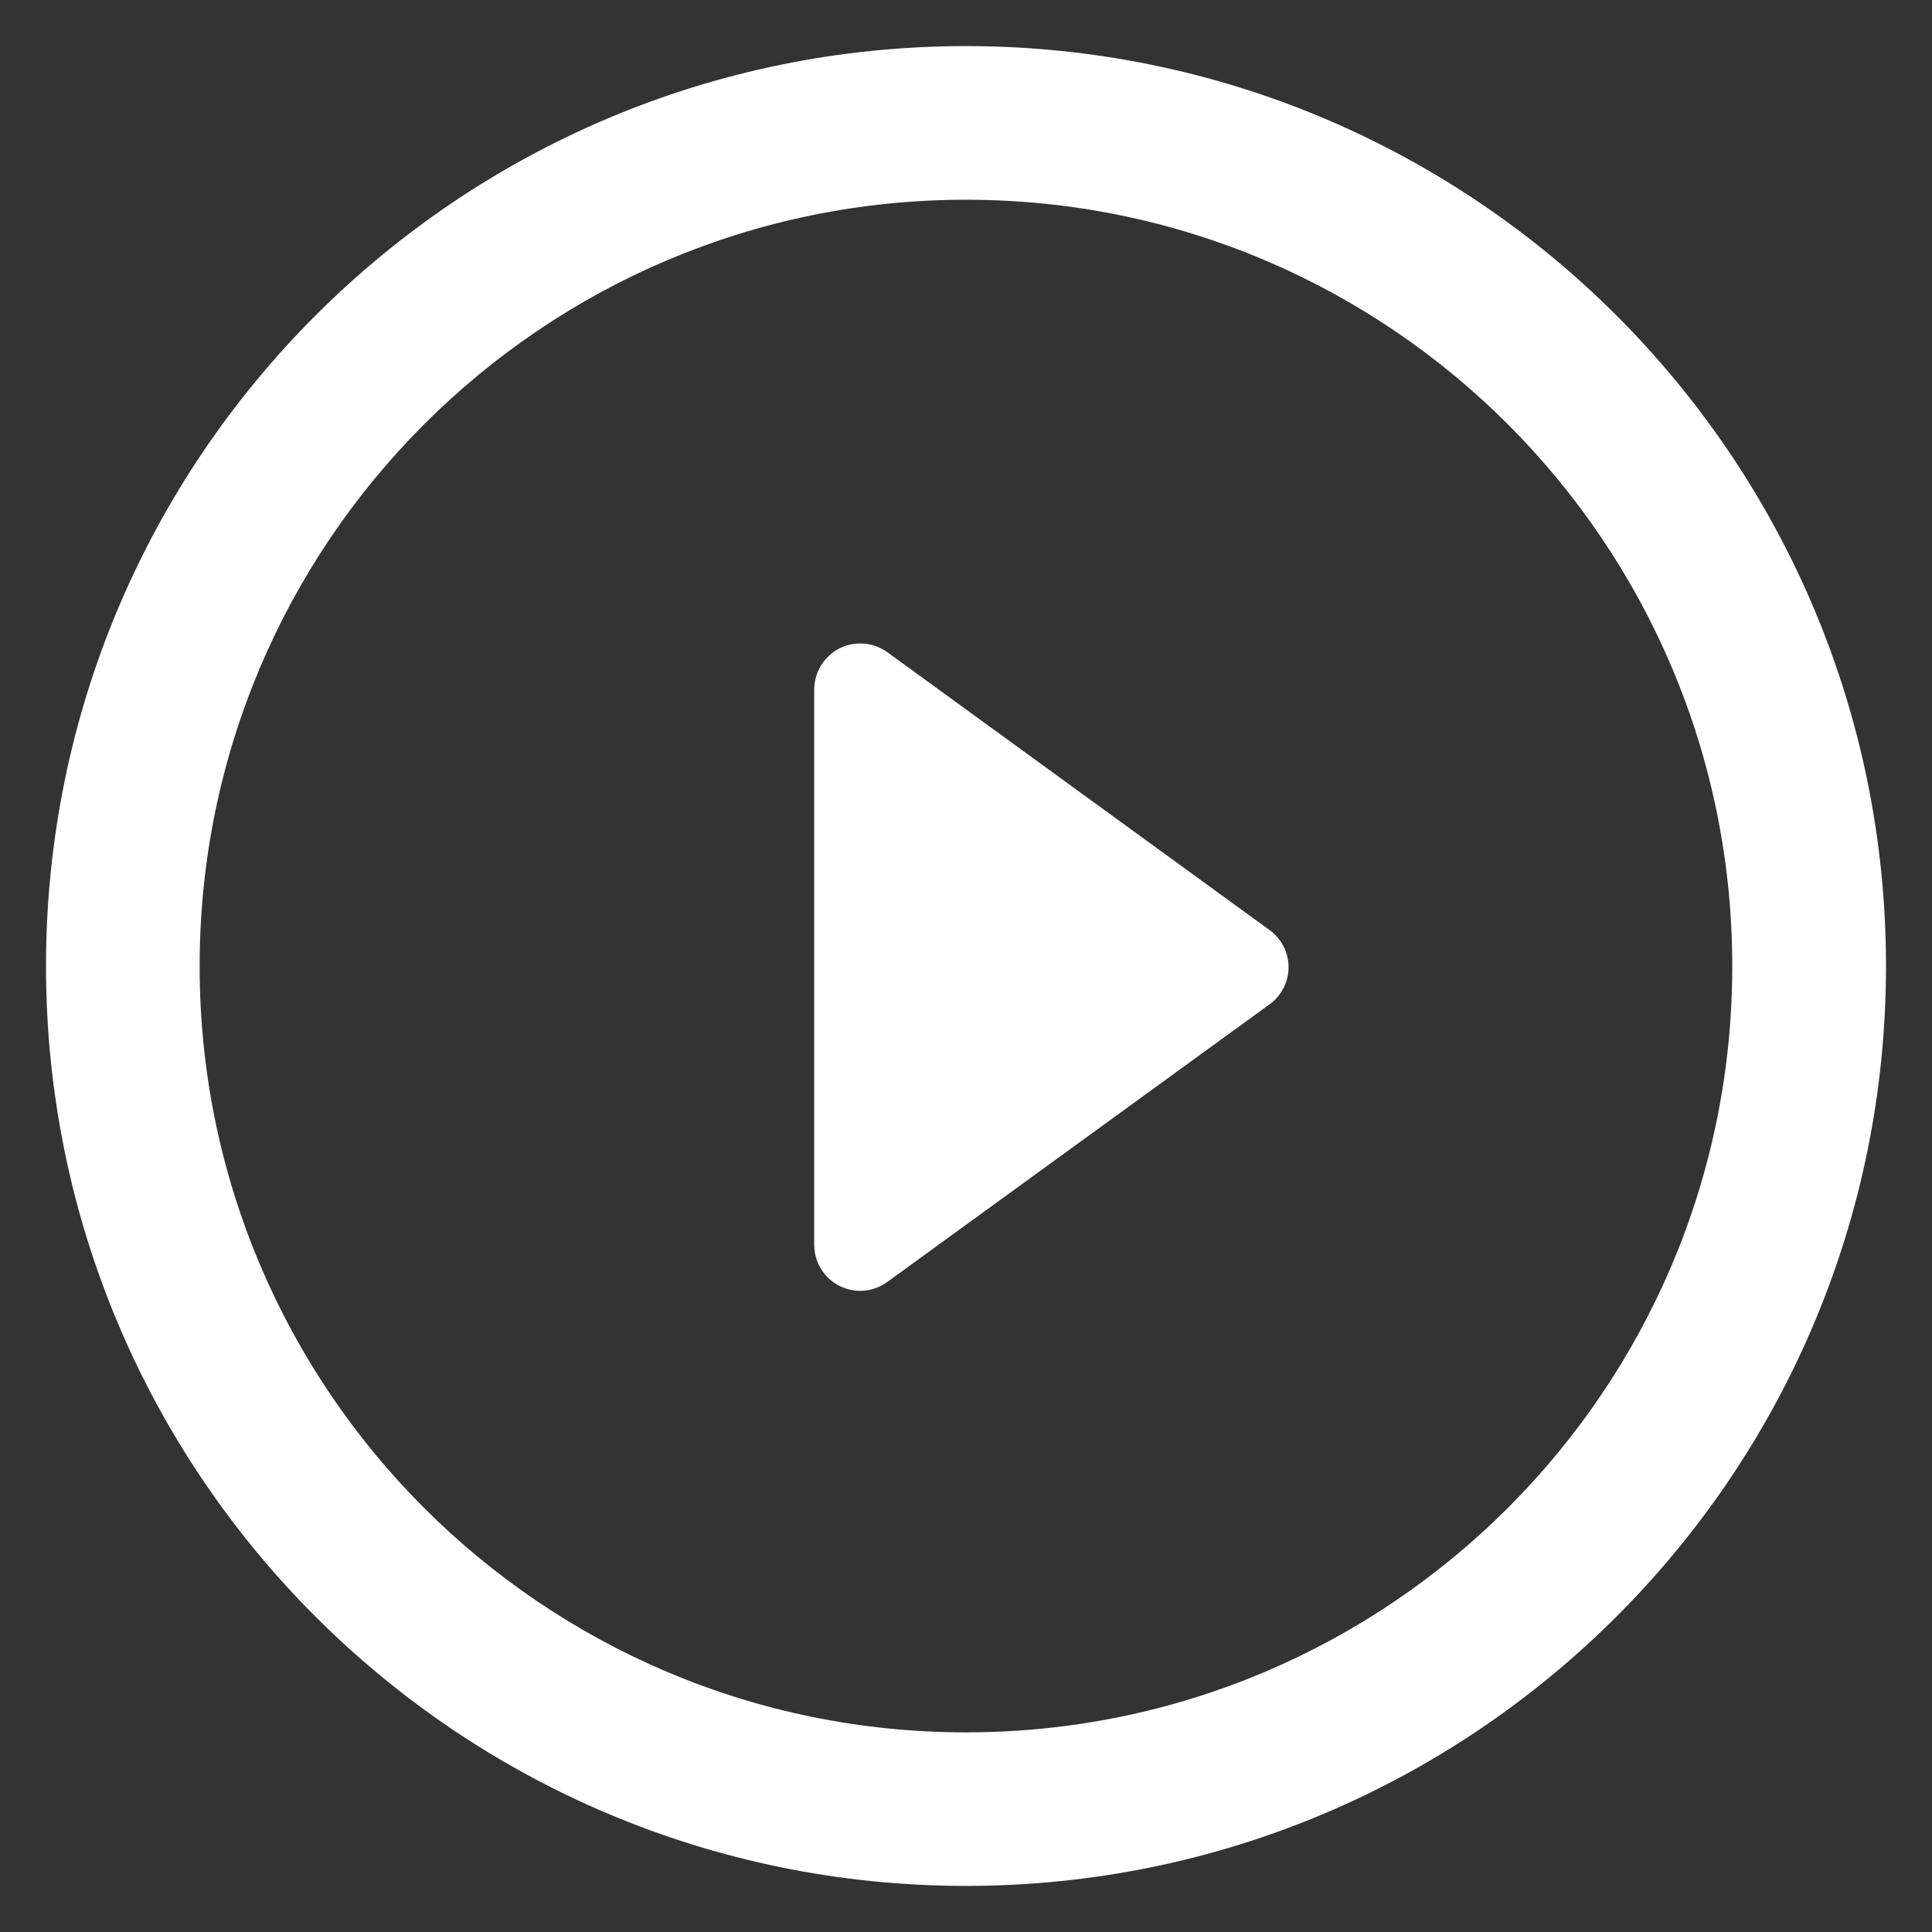 <svg xmlns="http://www.w3.org/2000/svg" width="21" height="21" viewBox="0 0 21 21" fill="none"><rect x="0" y="0" width="21" height="21" fill="#333333" stroke="none"/><g clip-path="url(#clip0_1367_1442)"><path d="M13.799 10.109L9.646 7.09C9.571 7.036 9.483 7.003 9.391 6.996C9.299 6.988 9.207 7.007 9.124 7.048C9.042 7.09 8.973 7.154 8.925 7.233C8.876 7.311 8.851 7.402 8.85 7.494V13.53C8.85 13.622 8.876 13.713 8.924 13.792C8.972 13.871 9.041 13.935 9.124 13.977C9.206 14.018 9.299 14.037 9.391 14.029C9.483 14.021 9.571 13.988 9.646 13.933L13.799 10.917C13.863 10.871 13.915 10.81 13.951 10.74C13.987 10.67 14.006 10.592 14.006 10.513C14.006 10.434 13.987 10.356 13.951 10.286C13.915 10.216 13.863 10.155 13.799 10.109Z" fill="white"></path><path d="M10.5 0.501C4.976 0.501 0.5 4.978 0.5 10.502C0.5 16.024 4.976 20.499 10.5 20.499C16.023 20.499 20.5 16.023 20.5 10.502C20.501 4.978 16.023 0.501 10.5 0.501ZM10.5 18.83C5.9 18.83 2.17 15.102 2.17 10.502C2.17 5.903 5.9 2.171 10.5 2.171C15.1 2.171 18.829 5.902 18.829 10.502C18.829 15.102 15.1 18.83 10.5 18.83Z" fill="white"></path></g><defs><clipPath id="clip0_1367_1442"><rect width="20" height="20" fill="white" transform="translate(0.5 0.5)"></rect></clipPath></defs></svg>